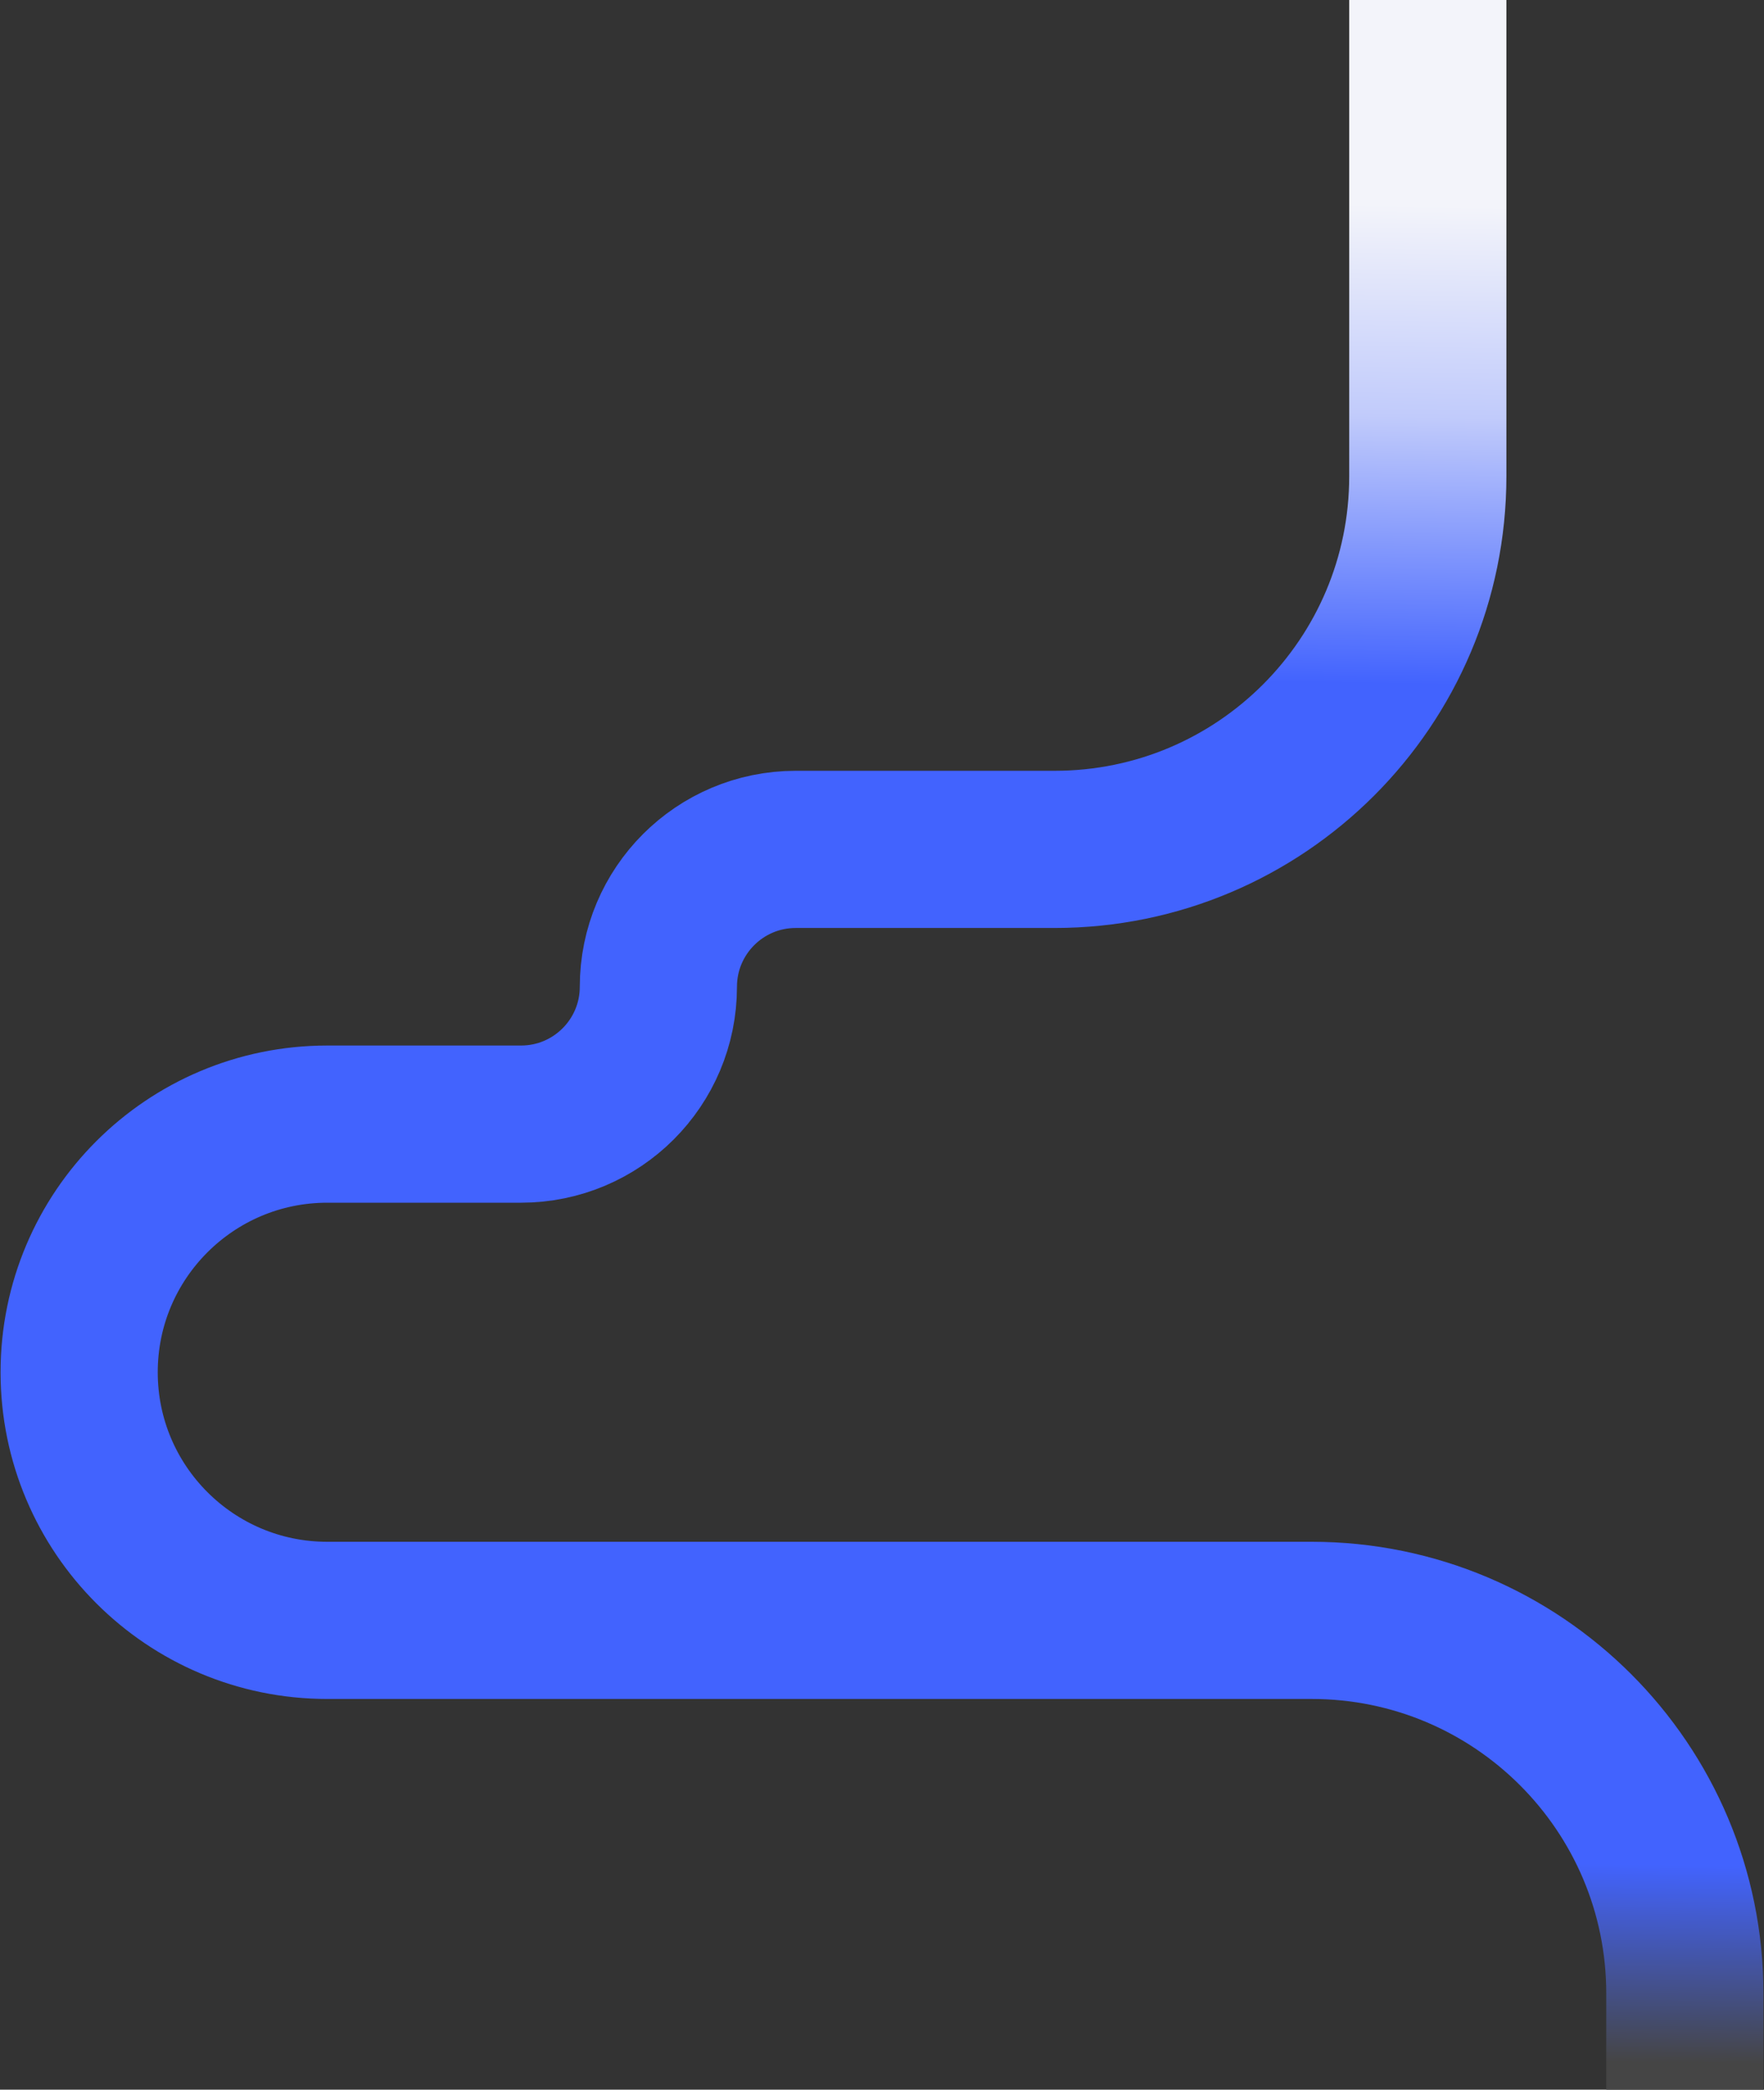 <?xml version="1.0" encoding="UTF-8"?> <svg xmlns="http://www.w3.org/2000/svg" width="1560" height="1848" viewBox="0 0 1560 1848" fill="none"><rect x="0" y="0" width="1560" height="1848" fill="#333333" stroke="none"/> <path d="M1262.68 0V210V421.155C1262.68 603.409 1114.93 751.156 932.678 751.156H703.718C636.627 751.156 582.24 805.543 582.24 872.633V872.633C582.24 939.724 527.852 994.111 460.762 994.111H289.433C168.243 994.111 70 1092.35 70 1213.54V1213.54C70 1334.73 168.244 1432.98 289.433 1432.98H1160C1342.25 1432.98 1490 1580.72 1490 1762.98V1848" stroke="url(#paint0_linear_744_60)" stroke-width="139"></path> <defs> <linearGradient id="paint0_linear_744_60" x1="804.5" y1="133" x2="780" y2="1813.84" gradientUnits="userSpaceOnUse"> <stop offset="0.025" stop-color="#F3F4FA"></stop> <stop offset="0.136" stop-color="#C1CBFB"></stop> <stop offset="0.277" stop-color="#4263FE"></stop> <stop offset="0.896" stop-color="#4263FE"></stop> <stop offset="1" stop-color="#454545"></stop> </linearGradient> </defs> </svg> 